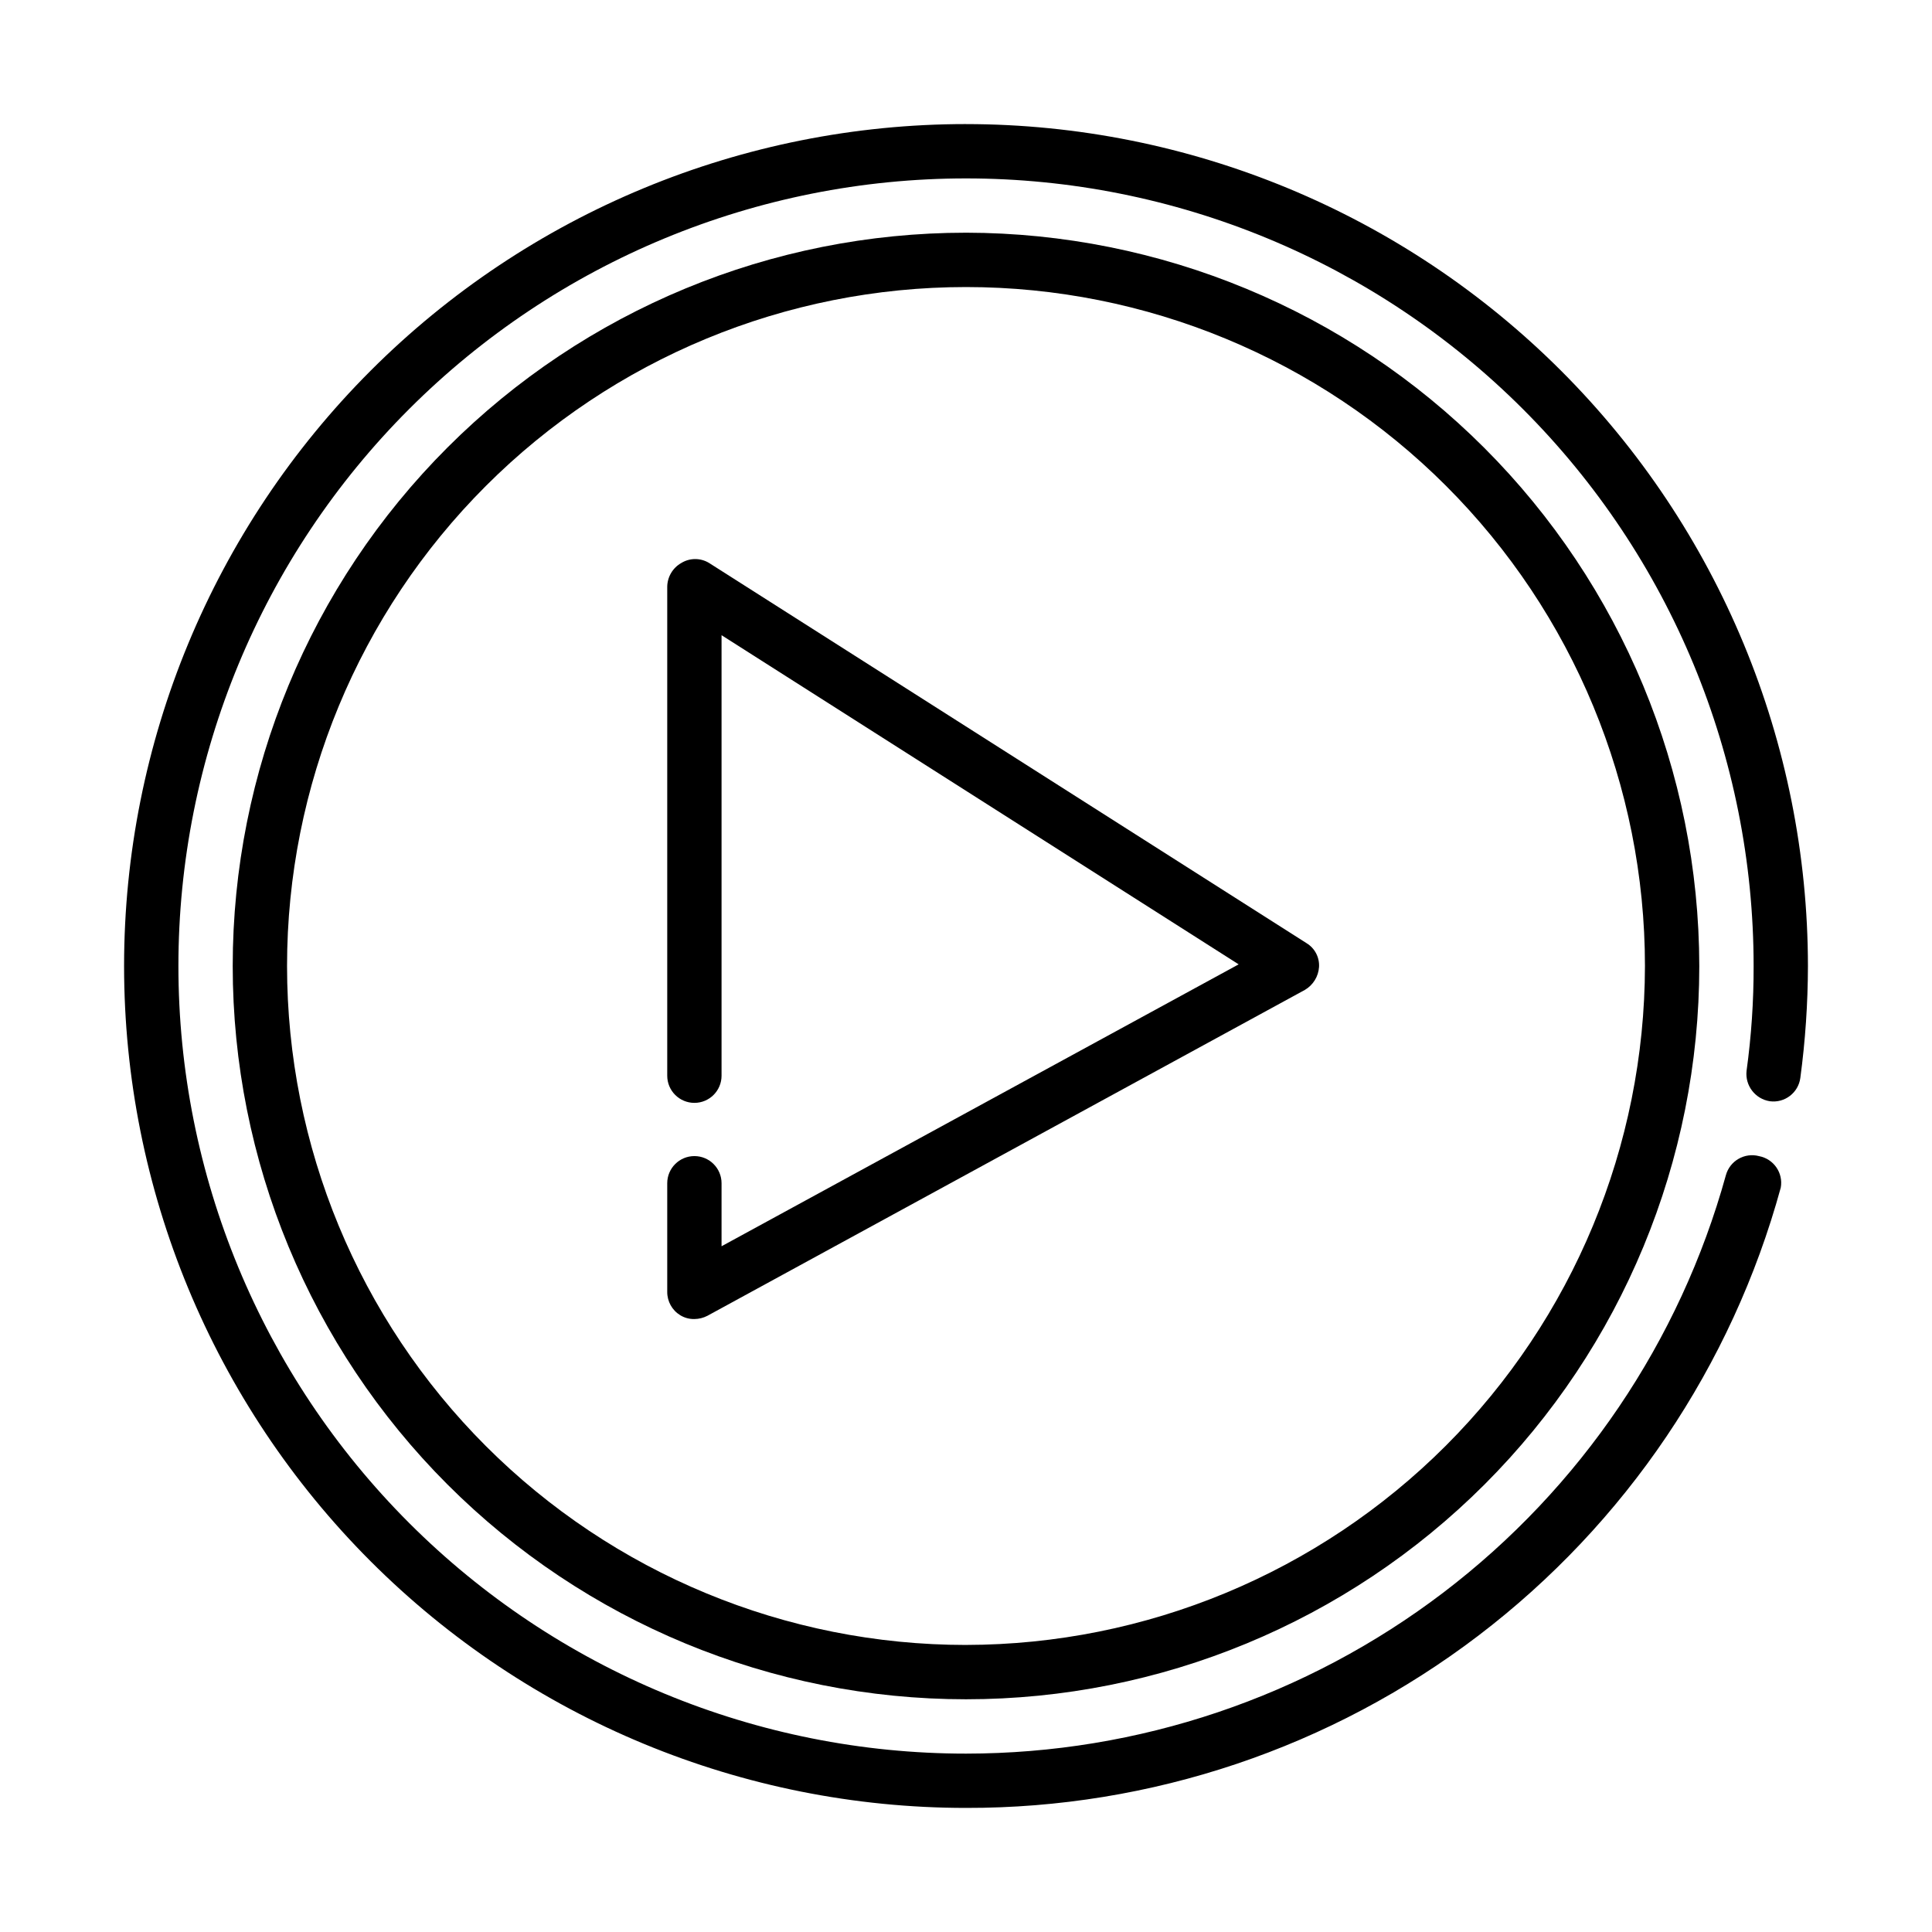 <?xml version="1.0" encoding="UTF-8"?>
<!-- Uploaded to: ICON Repo, www.svgrepo.com, Generator: ICON Repo Mixer Tools -->
<svg fill="#000000" width="800px" height="800px" version="1.1" viewBox="144 144 512 512" xmlns="http://www.w3.org/2000/svg">
 <g>
  <path d="m400 176.88c-59.176 0-115.93 23.508-157.77 65.348-41.84 41.844-65.348 98.594-65.348 157.77 0 59.172 23.508 115.92 65.348 157.77 41.844 41.84 98.594 65.348 157.77 65.348 49.043 0.102 96.754-15.941 135.78-45.652 39.023-29.707 67.184-71.43 80.141-118.73 0.699-3.891-1.871-7.617-5.758-8.348-3.812-1.012-7.731 1.238-8.781 5.039-12.184 44.059-38.477 82.906-74.848 110.6-36.375 27.688-80.82 42.688-126.53 42.703-55.359 0-108.45-21.988-147.59-61.133-39.141-39.141-61.133-92.23-61.133-147.59 0-55.359 21.992-108.45 61.133-147.59 39.145-39.141 92.23-61.133 147.59-61.133 55.355 0 108.45 21.992 147.59 61.133 39.145 39.145 61.133 92.23 61.133 147.59 0.023 9.293-0.602 18.574-1.871 27.781-0.43 3.91 2.301 7.465 6.191 8.059 3.934 0.512 7.539-2.258 8.059-6.188 1.32-9.832 1.996-19.734 2.016-29.652-0.039-59.164-23.555-115.89-65.391-157.73-41.832-41.832-98.562-65.352-157.72-65.391z"/>
  <path d="m400 205.67c-51.539 0-100.97 20.473-137.41 56.918-36.445 36.441-56.918 85.871-56.918 137.41s20.473 100.96 56.918 137.41c36.441 36.445 85.871 56.918 137.41 56.918s100.96-20.473 137.41-56.918c36.445-36.441 56.918-85.867 56.918-137.41-0.074-51.516-20.574-100.9-57-137.33-36.426-36.426-85.809-56.922-137.32-57zm0 374.26c-47.723 0-93.488-18.957-127.23-52.699-33.742-33.746-52.699-79.512-52.699-127.23 0-47.723 18.957-93.488 52.699-127.23 33.746-33.742 79.512-52.699 127.23-52.699 47.719 0 93.484 18.957 127.23 52.699 33.742 33.746 52.699 79.512 52.699 127.23-0.074 47.695-19.059 93.418-52.785 127.14-33.727 33.727-79.449 52.711-127.14 52.785z"/>
  <path d="m331.91 293.19c-2.258-1.375-5.09-1.375-7.344 0-2.289 1.289-3.719 3.703-3.742 6.332v129.55c0 3.977 3.223 7.199 7.199 7.199 3.973 0 7.195-3.223 7.195-7.199v-116.74l137.04 87.23-137.04 74.707v-16.695c0-3.977-3.223-7.199-7.195-7.199-3.977 0-7.199 3.223-7.199 7.199v28.789c-0.016 2.523 1.297 4.875 3.453 6.188 1.129 0.688 2.426 1.035 3.746 1.008 1.203-0.012 2.387-0.309 3.453-0.863l158.34-86.367c2.168-1.273 3.566-3.535 3.742-6.047 0.16-2.562-1.117-5-3.309-6.332z"/>
 </g>
</svg>